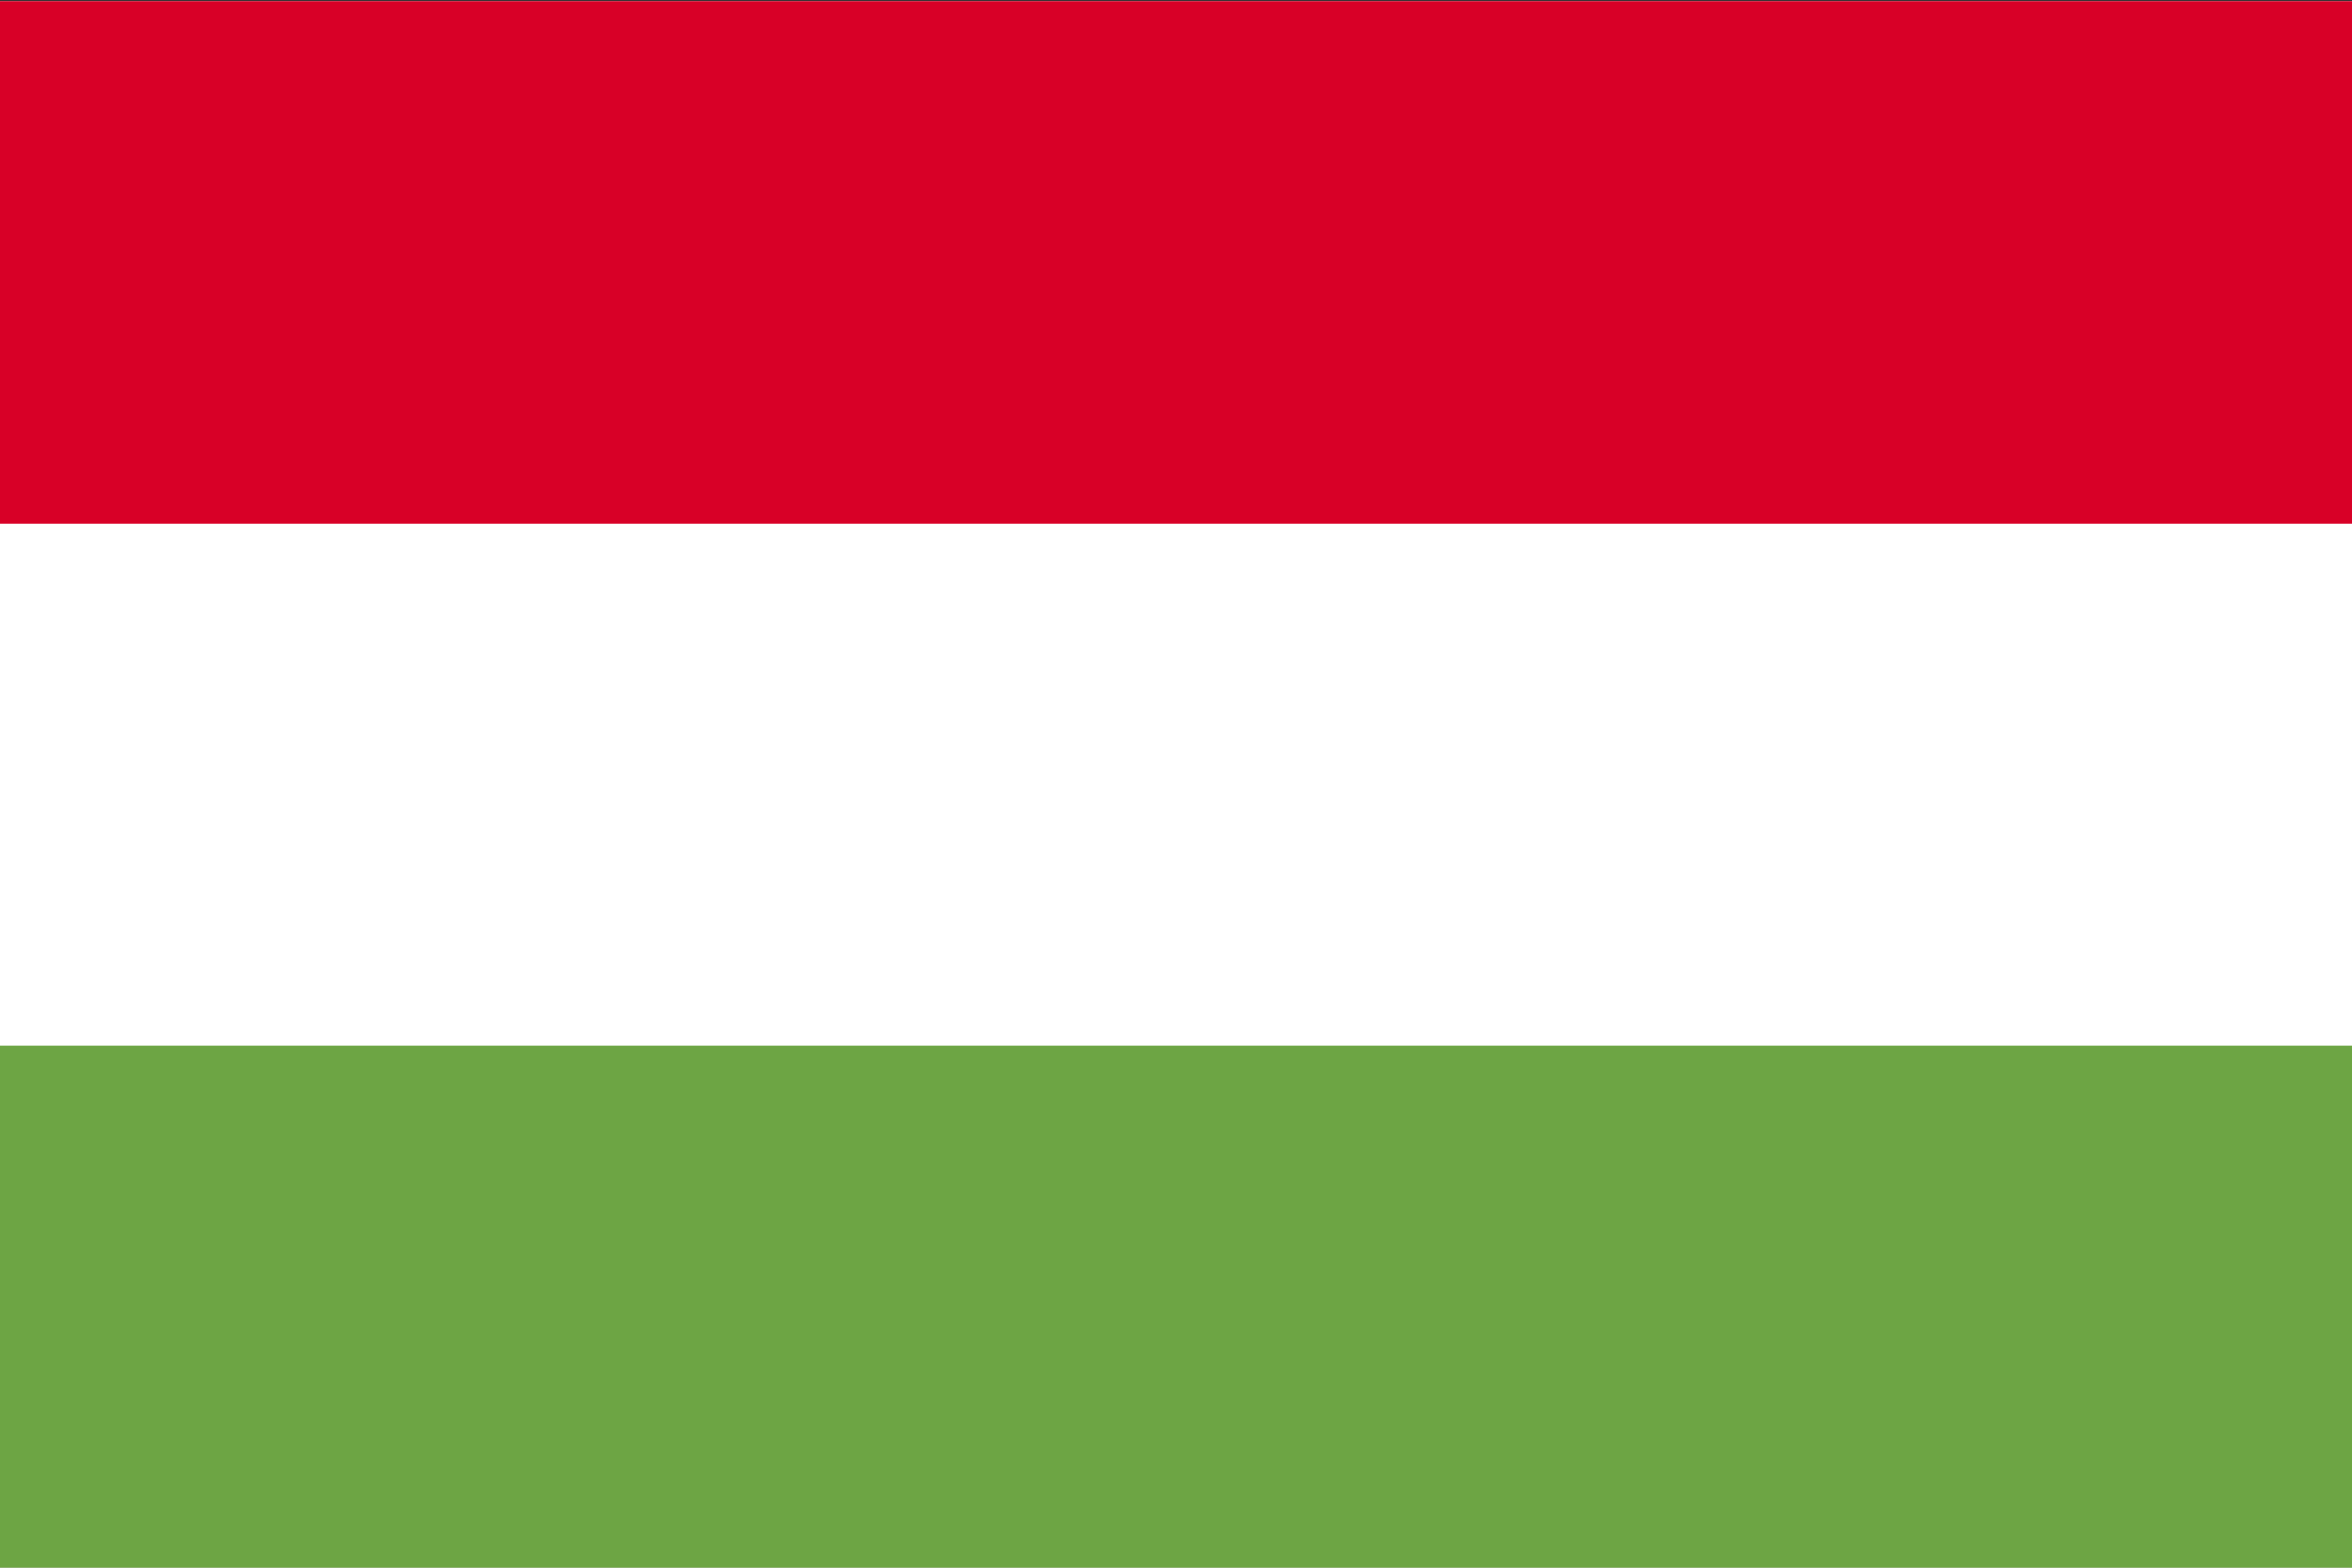 <?xml version="1.0" encoding="utf-8"?>
<svg xmlns="http://www.w3.org/2000/svg" width="24" height="16" viewBox="0 0 24 16" fill="none">
  <rect x="0" y="0" width="24" height="16" fill="#333333" stroke="none"/>
  <g clip-path="url(#clip0_3666_45001)">
    <path d="M0 0.012H24V16.011H0V0.012Z" fill="white"/>
    <path d="M0 0.012H24V5.345H0V0.012Z" fill="#D80027"/>
    <path d="M0 10.672H24V16.005H0V10.672Z" fill="#6DA544"/>
  </g>
  <defs>
    <clipPath id="clip0_3666_45001">
      <rect width="24" height="16" fill="white"/>
    </clipPath>
  </defs>
</svg>